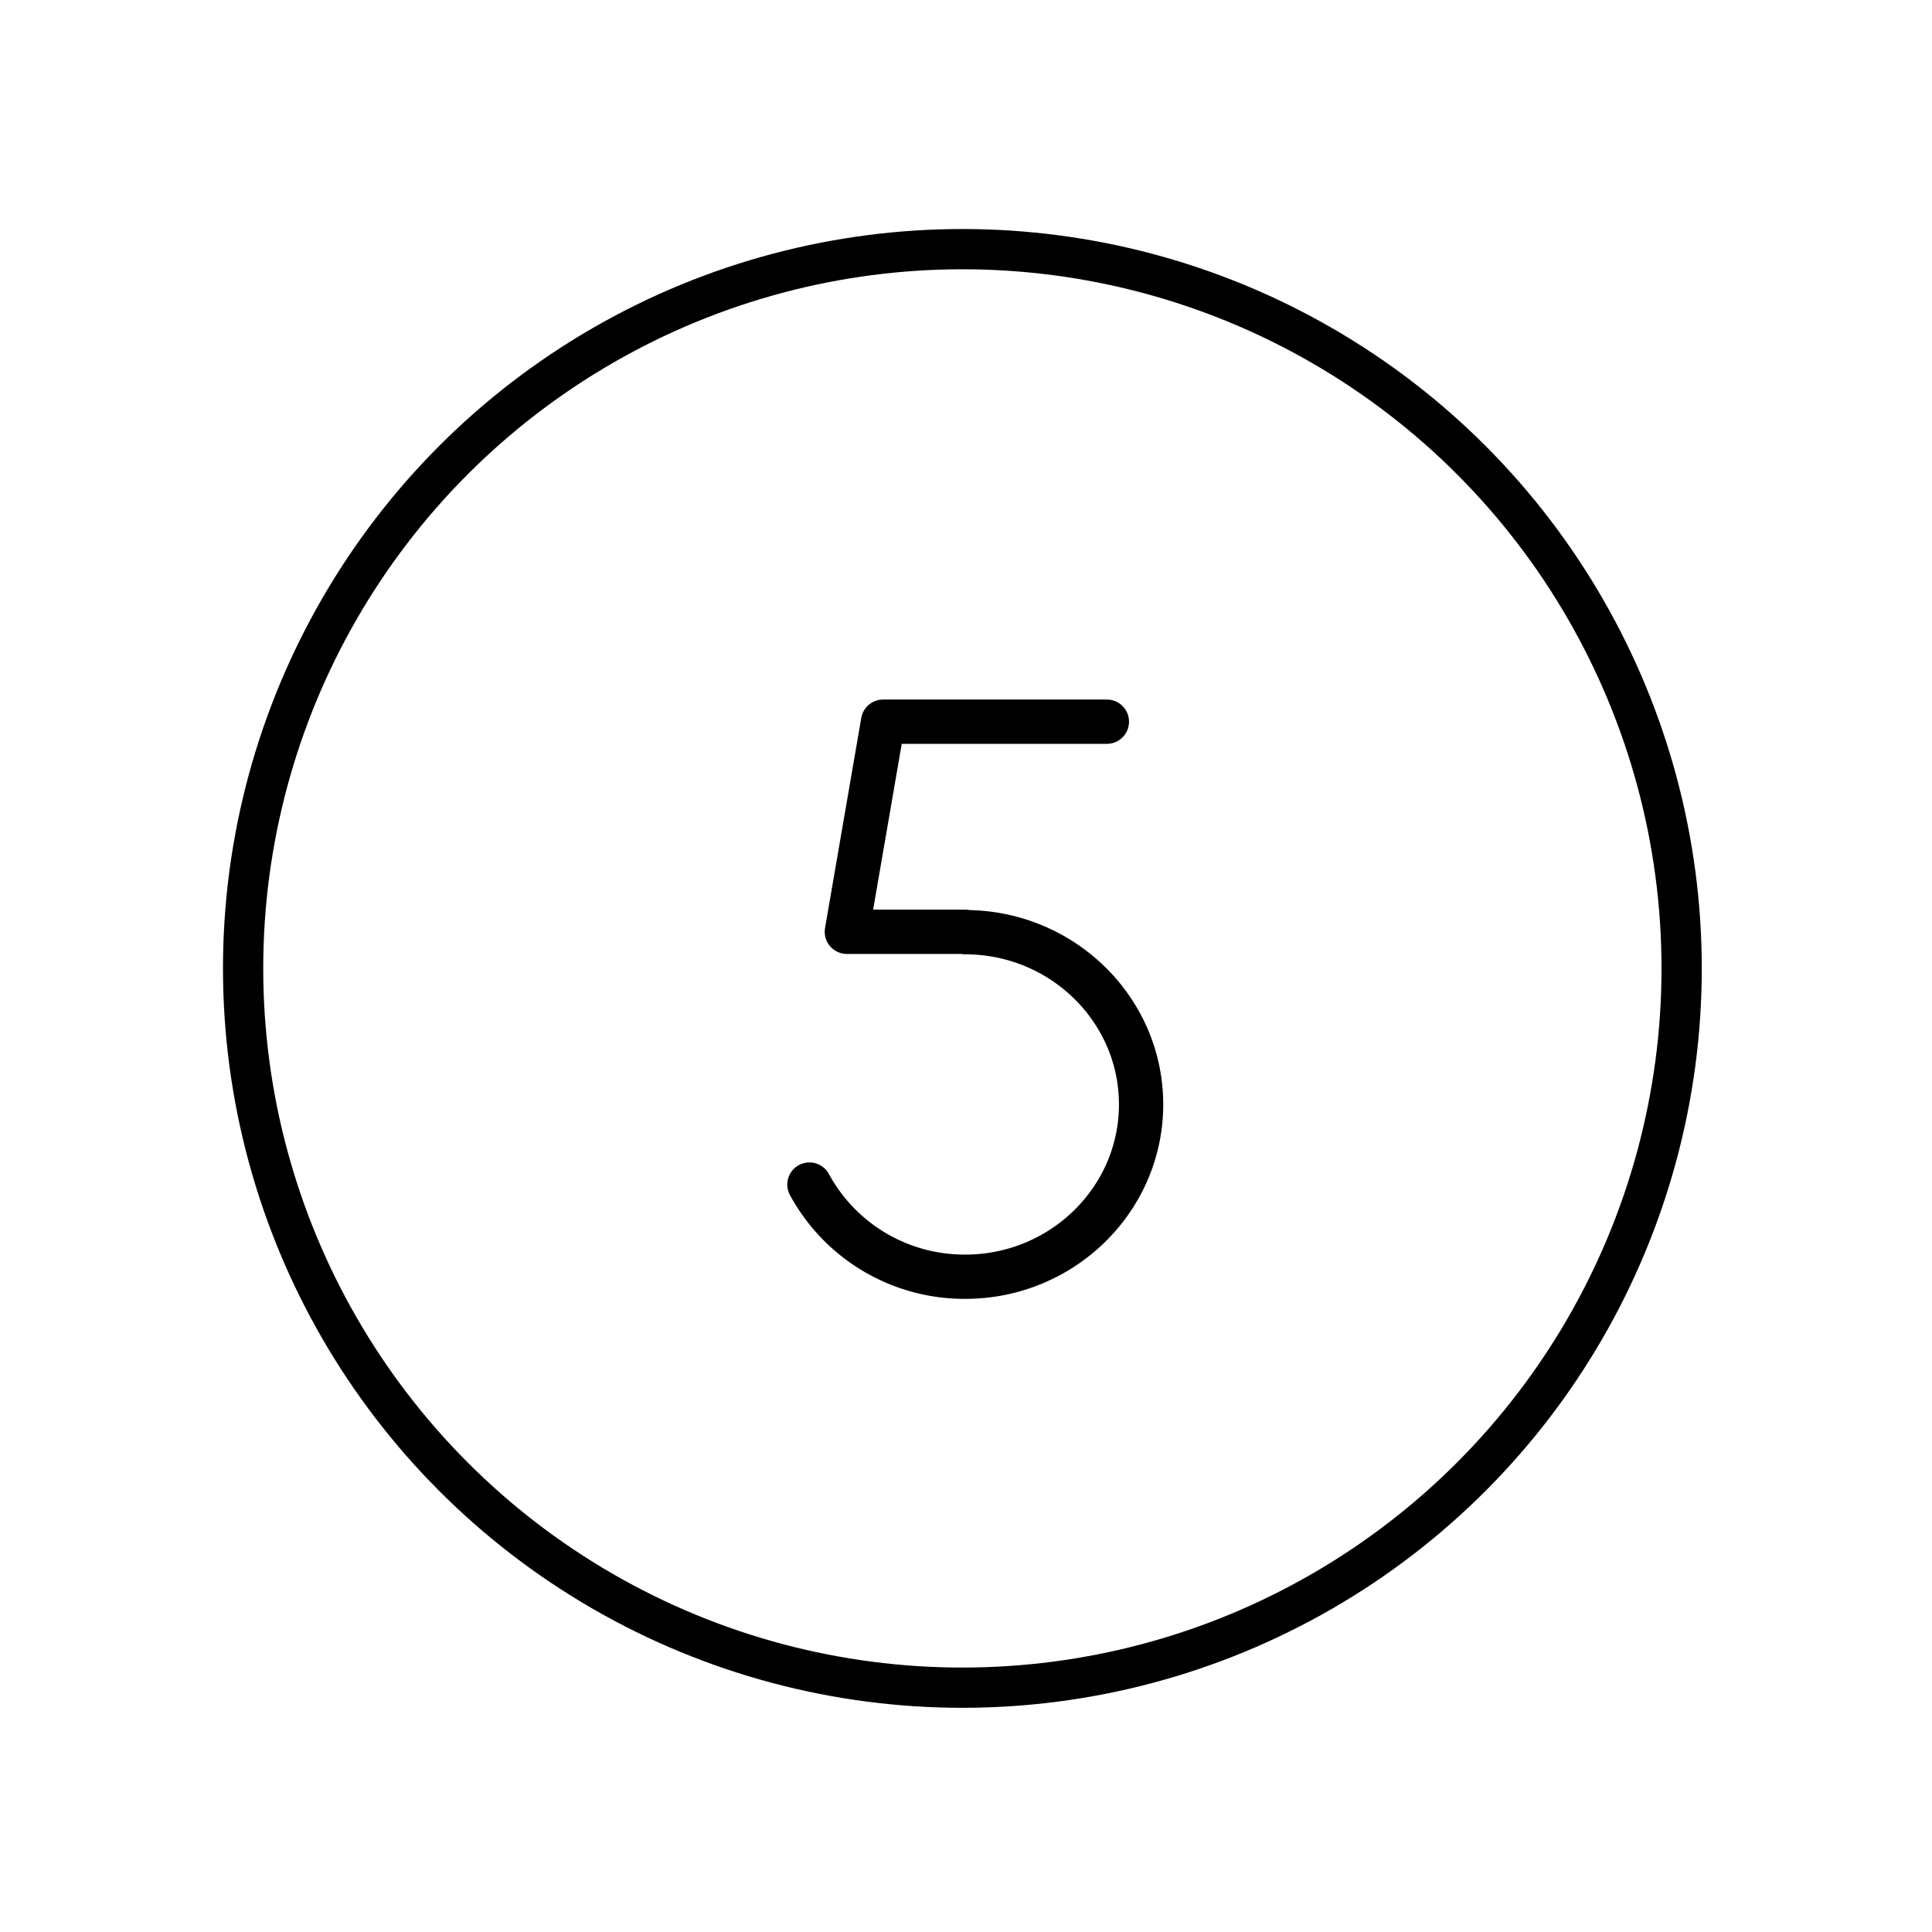 <svg viewBox="0 0 48 48" xml:space="preserve" xmlns="http://www.w3.org/2000/svg" enable-background="new 0 0 48 48"><g id="Icons"><circle cx="23.91" cy="24.06" r="17.87" fill="none" stroke="#000000" stroke-miterlimit="10" class="stroke-30302f"></circle><path d="M23.98 23.15h-2.94l.9-5.22h5.56M20.11 29.43a4.383 4.383 0 0 0 3.87 2.29c2.41 0 4.37-1.92 4.37-4.28s-1.96-4.28-4.37-4.28" fill="none" stroke="#000000" stroke-width="1.1" stroke-linecap="round" stroke-linejoin="round" stroke-miterlimit="10" class="stroke-30302f"></path></g></svg>